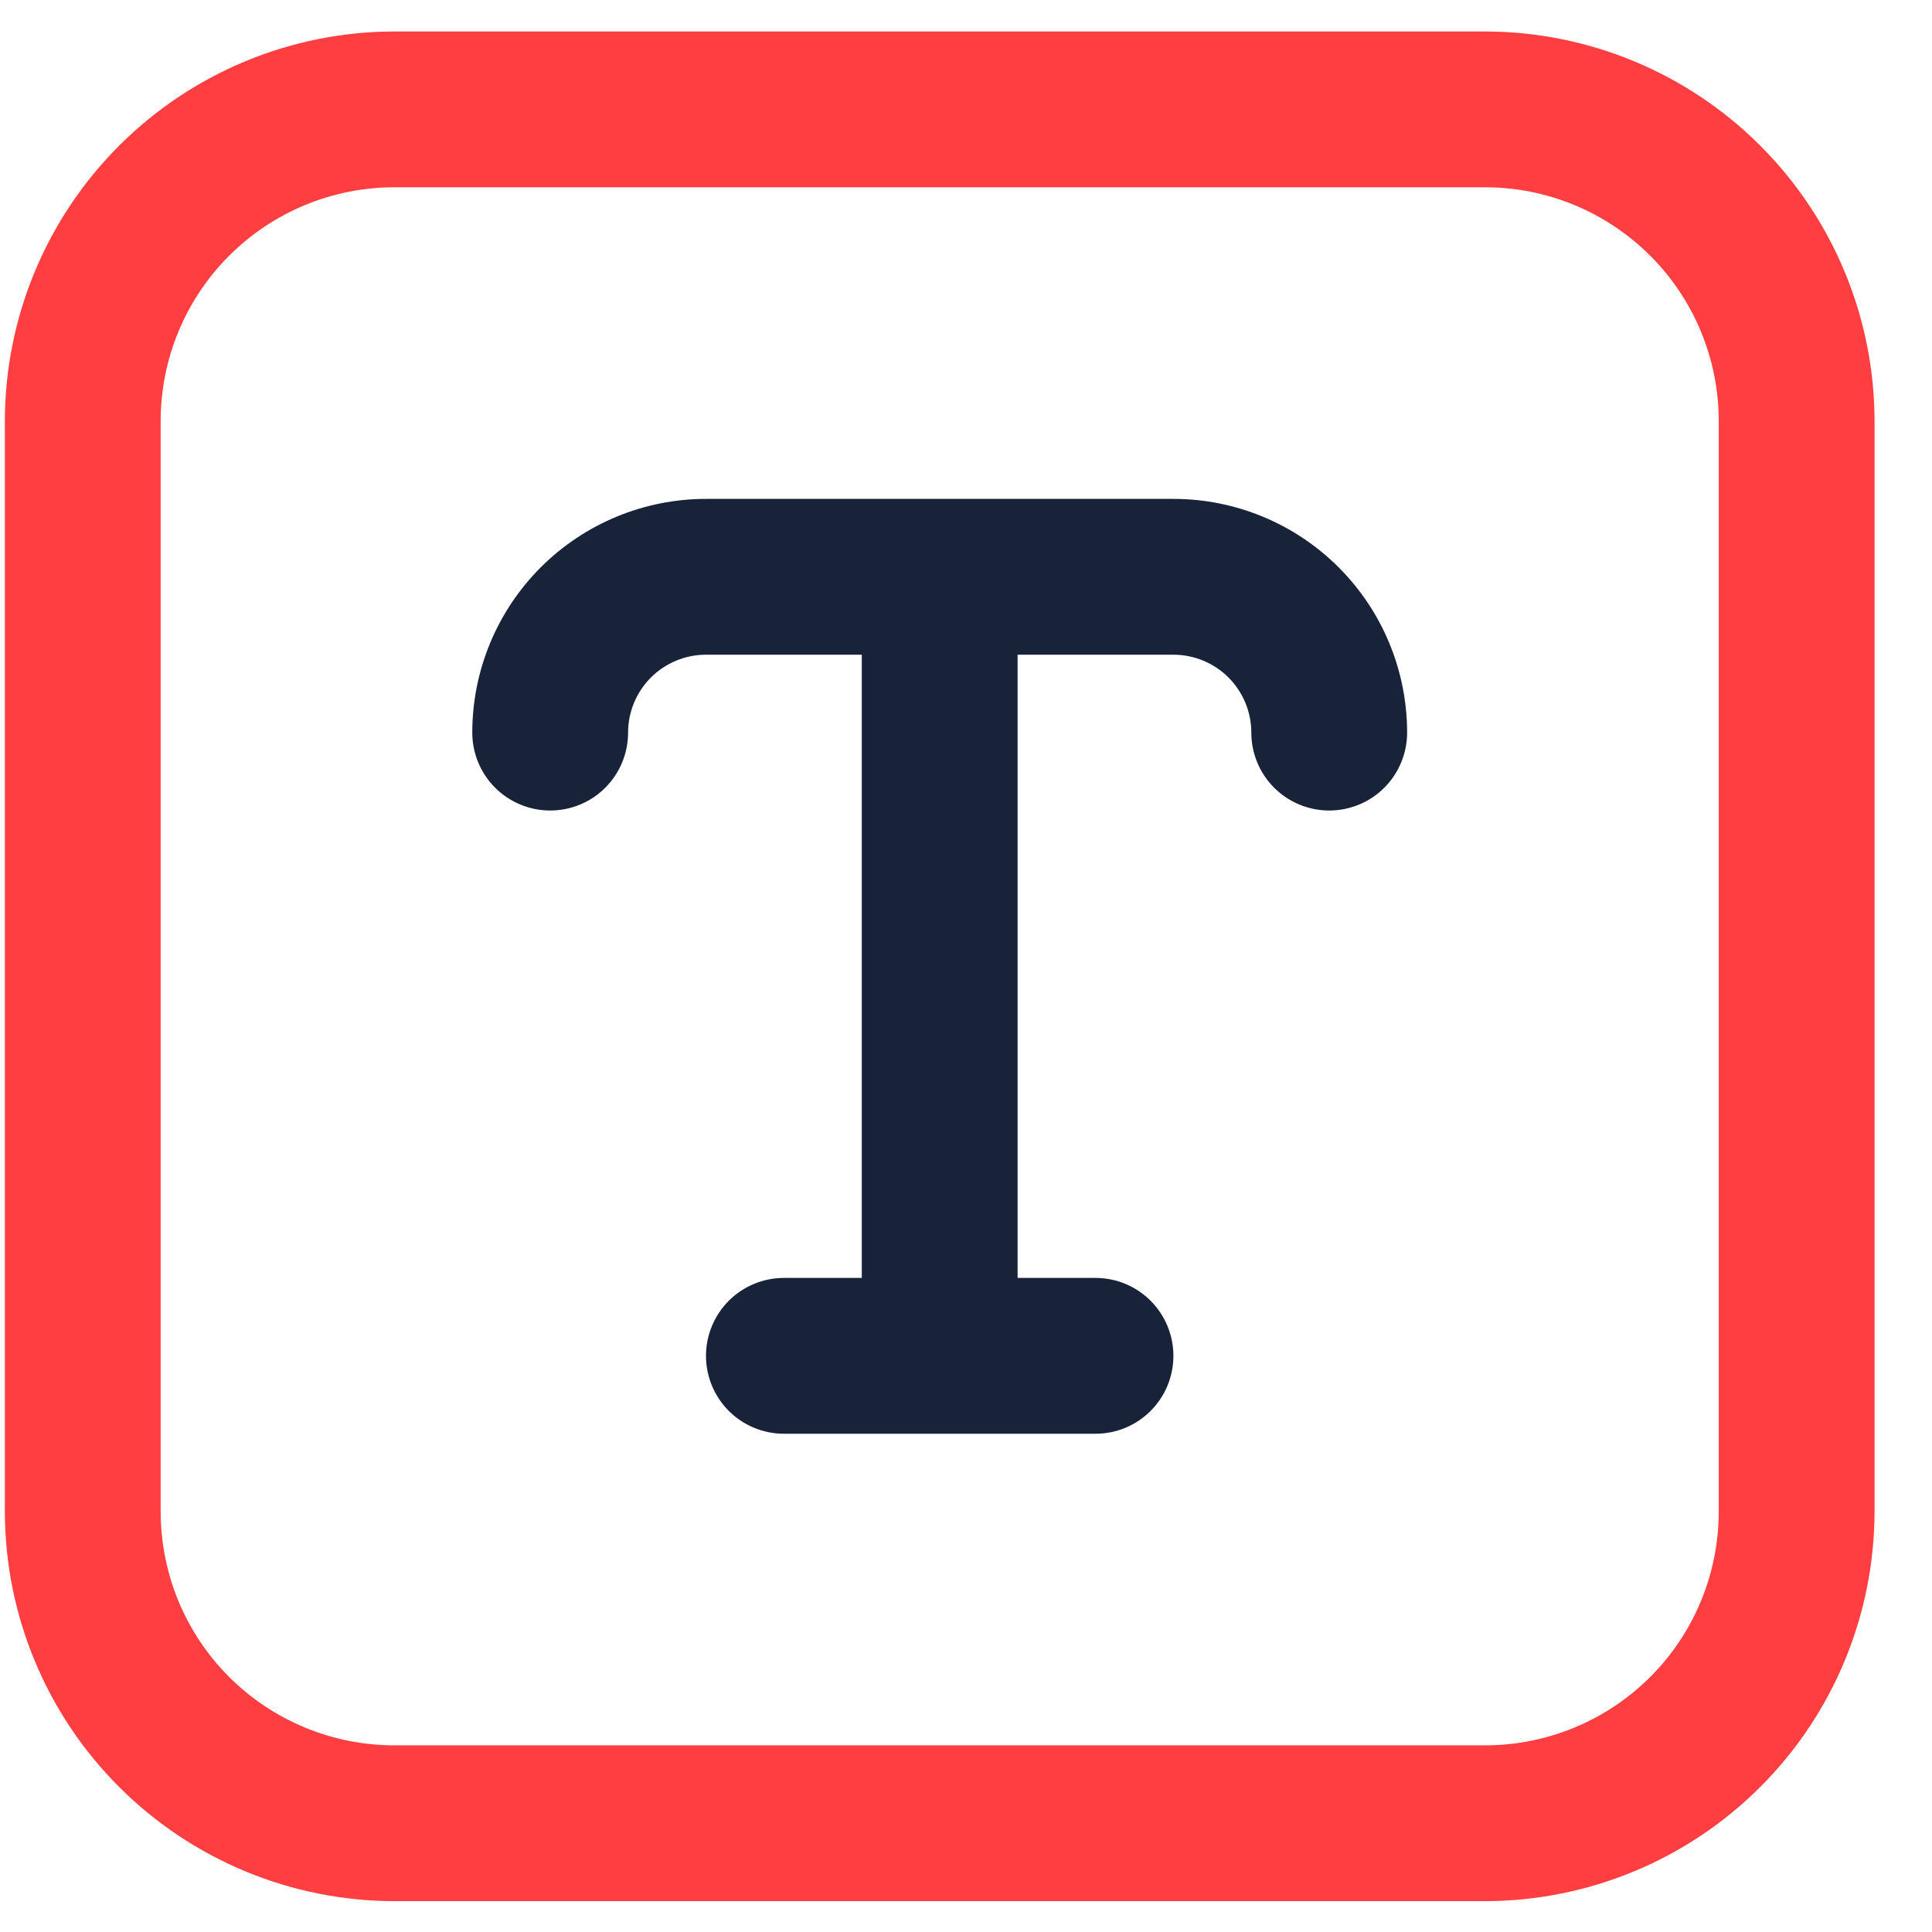 <svg width="31" height="31" viewBox="0 0 31 31" fill="none" xmlns="http://www.w3.org/2000/svg">
<g clip-path="url(#clip0_235_1180)">
<path d="M23.828 0.505H6.328C4.671 0.507 3.083 1.166 1.911 2.338C0.739 3.51 0.08 5.098 0.078 6.755L0.078 24.255C0.08 25.912 0.739 27.501 1.911 28.672C3.083 29.844 4.671 30.503 6.328 30.505H23.828C25.485 30.503 27.074 29.844 28.245 28.672C29.417 27.501 30.076 25.912 30.078 24.255V6.755C30.076 5.098 29.417 3.51 28.245 2.338C27.074 1.166 25.485 0.507 23.828 0.505ZM27.578 24.255C27.578 25.25 27.183 26.204 26.48 26.907C25.776 27.61 24.823 28.005 23.828 28.005H6.328C5.334 28.005 4.38 27.61 3.676 26.907C2.973 26.204 2.578 25.25 2.578 24.255V6.755C2.578 5.761 2.973 4.807 3.676 4.104C4.38 3.4 5.334 3.005 6.328 3.005H23.828C24.823 3.005 25.776 3.4 26.48 4.104C27.183 4.807 27.578 5.761 27.578 6.755V24.255Z" fill="#FF3E41"/>
<path d="M22.212 12.639C22.446 12.405 22.578 12.087 22.578 11.755C22.578 10.761 22.183 9.807 21.48 9.104C20.776 8.4 19.823 8.005 18.828 8.005H11.328C10.334 8.005 9.38 8.4 8.676 9.104C7.973 9.807 7.578 10.761 7.578 11.755C7.578 12.087 7.71 12.405 7.944 12.639C8.179 12.874 8.497 13.005 8.828 13.005C9.16 13.005 9.478 12.874 9.712 12.639C9.946 12.405 10.078 12.087 10.078 11.755C10.078 11.424 10.21 11.106 10.444 10.871C10.679 10.637 10.997 10.505 11.328 10.505H13.828V20.505H12.578C12.247 20.505 11.929 20.637 11.694 20.871C11.46 21.106 11.328 21.424 11.328 21.755C11.328 22.087 11.46 22.405 11.694 22.639C11.929 22.874 12.247 23.005 12.578 23.005H17.578C17.91 23.005 18.228 22.874 18.462 22.639C18.696 22.405 18.828 22.087 18.828 21.755C18.828 21.424 18.696 21.106 18.462 20.871C18.228 20.637 17.91 20.505 17.578 20.505H16.328V10.505H18.828C19.16 10.505 19.478 10.637 19.712 10.871C19.946 11.106 20.078 11.424 20.078 11.755C20.078 12.087 20.21 12.405 20.444 12.639C20.679 12.874 20.997 13.005 21.328 13.005C21.66 13.005 21.978 12.874 22.212 12.639Z" fill="#182339"/>
</g>
<defs>
<clipPath id="clip0_235_1180">
<rect width="30" height="30" fill="white" transform="translate(0.078 0.505)"/>
</clipPath>
</defs>
</svg>
